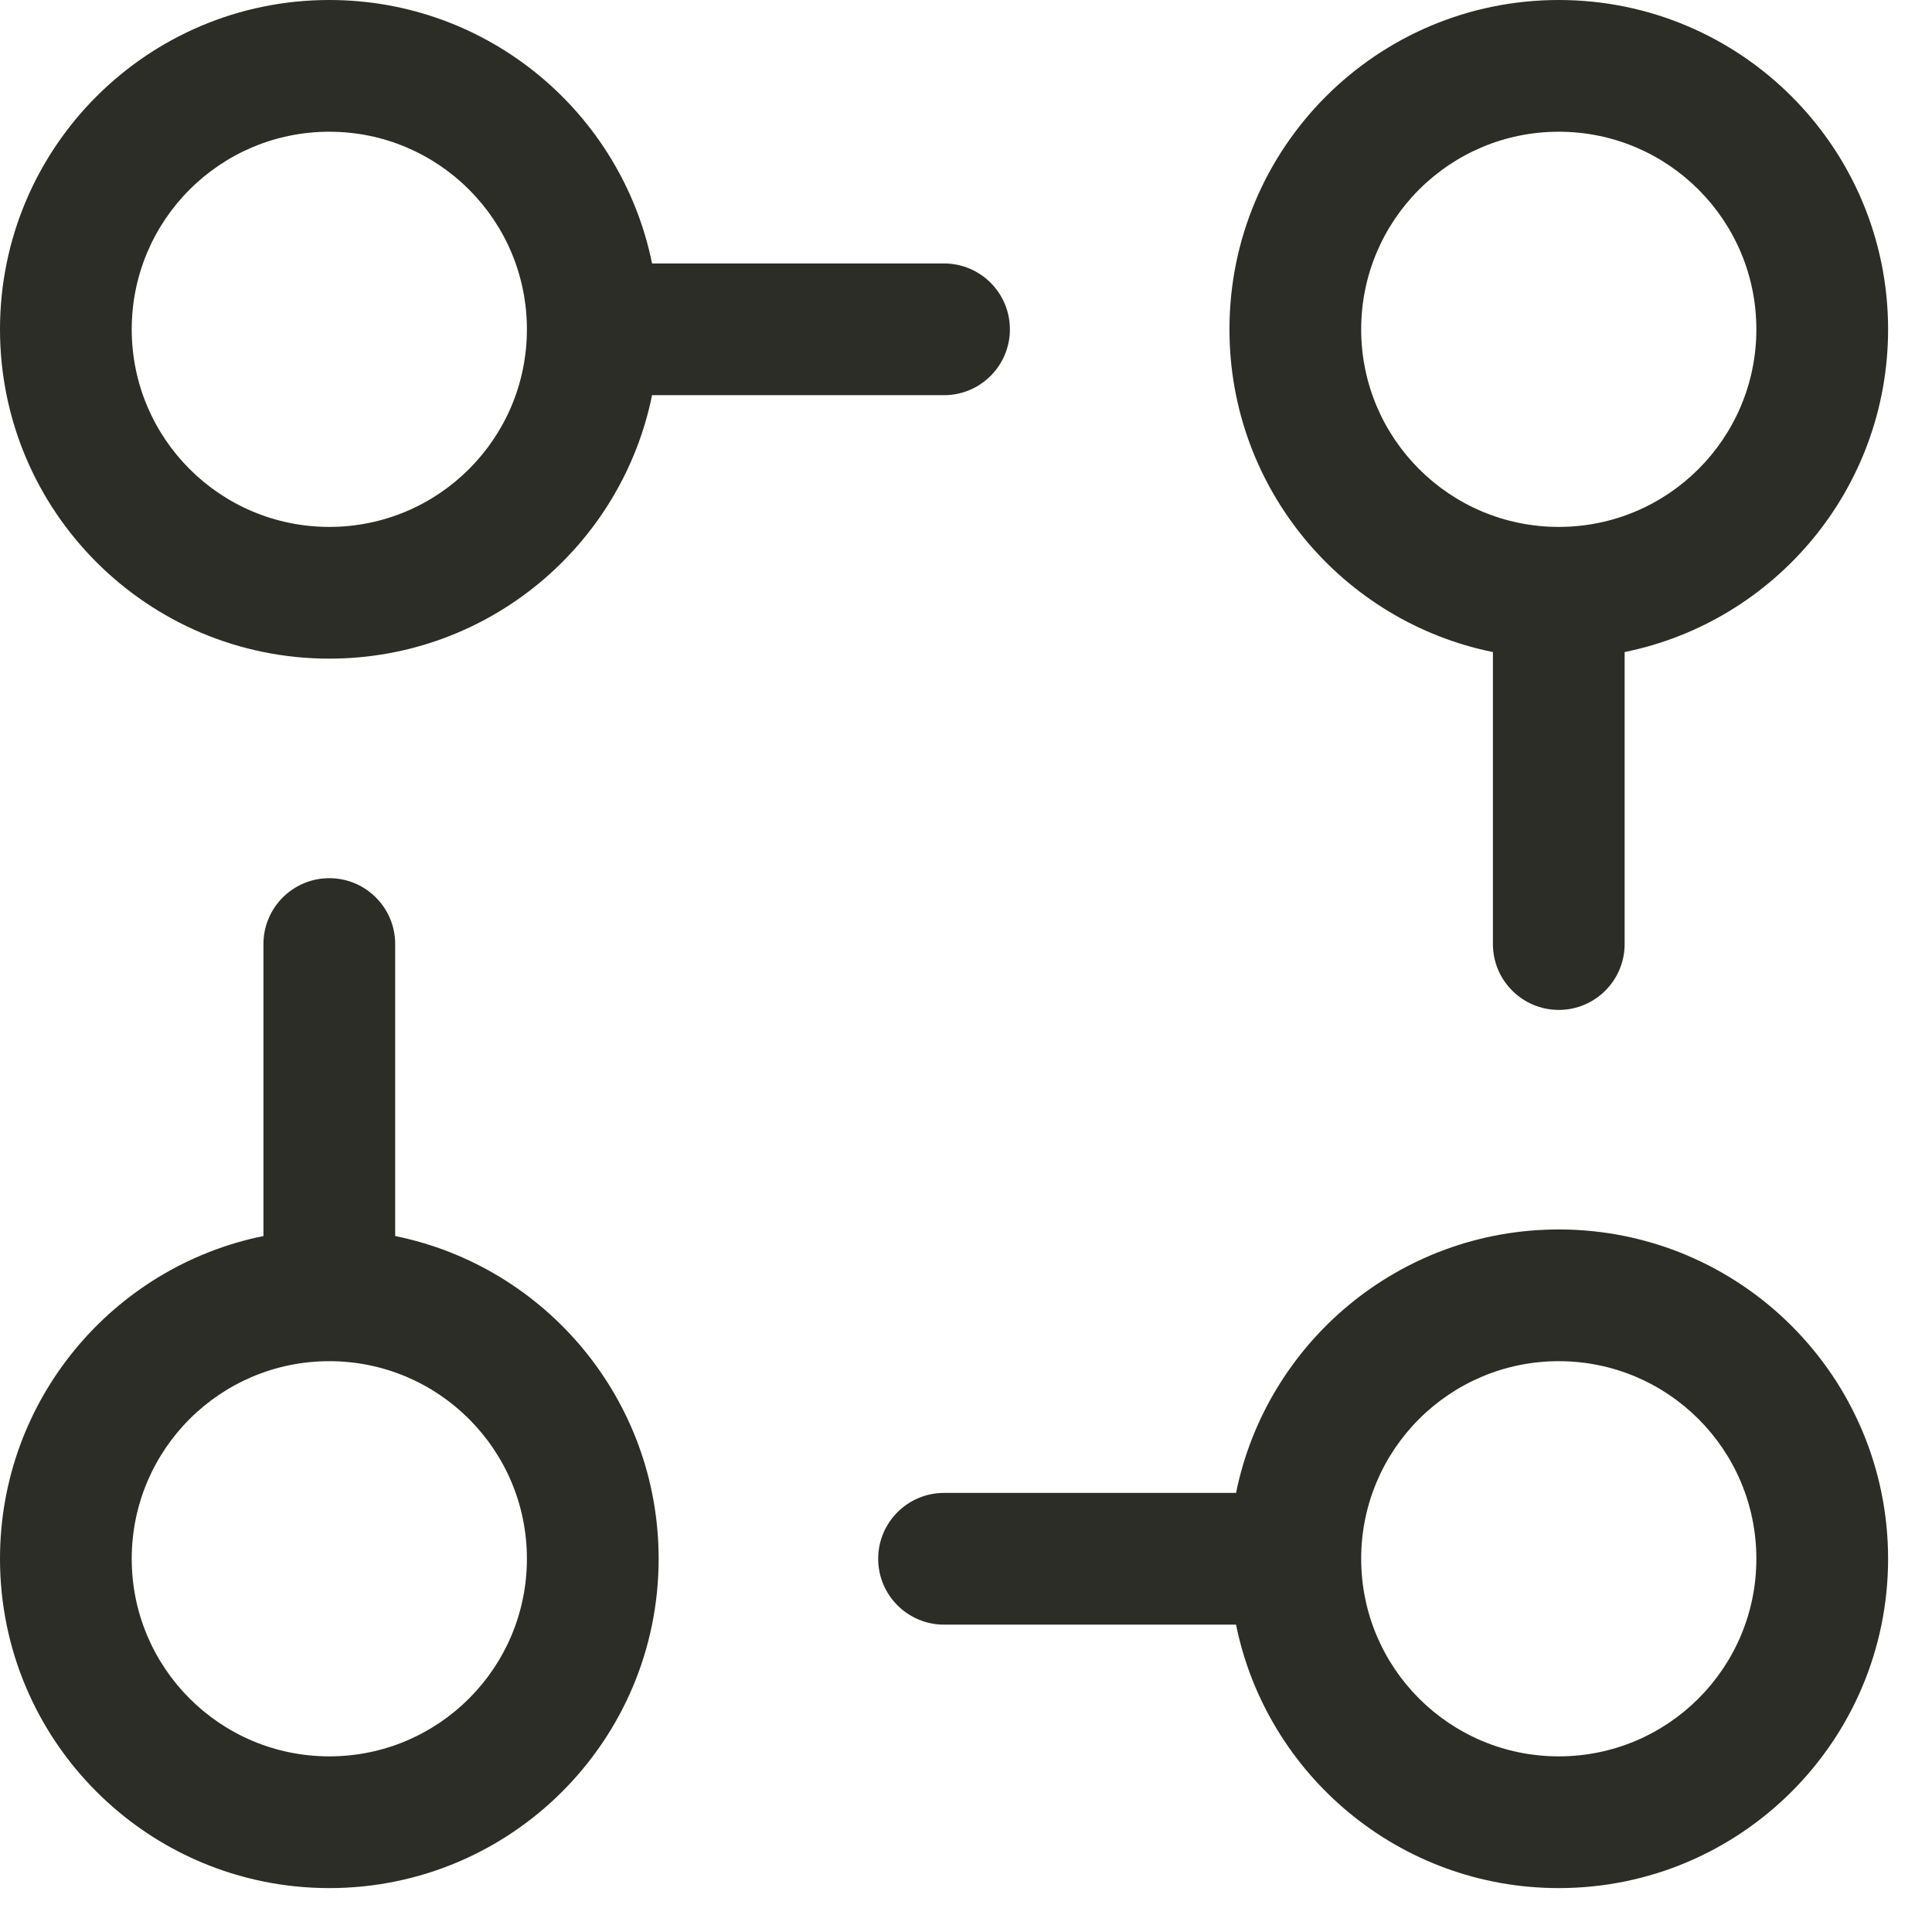 <svg width="22" height="22" viewBox="0 0 22 22" fill="none" xmlns="http://www.w3.org/2000/svg">
<path fill-rule="evenodd" clip-rule="evenodd" d="M0 3.75C0 1.679 1.679 0 3.75 0C5.564 0 7.078 1.288 7.425 3H10.75C11.164 3 11.5 3.336 11.5 3.75C11.5 4.164 11.164 4.5 10.75 4.5H7.425C7.078 6.212 5.564 7.5 3.75 7.5C1.679 7.5 0 5.821 0 3.75ZM3.75 1.5C4.993 1.5 6 2.507 6 3.75C6 4.993 4.993 6 3.75 6C2.507 6 1.5 4.993 1.5 3.75C1.5 2.507 2.507 1.5 3.75 1.5ZM4.5 10.75C4.5 10.336 4.164 10 3.75 10C3.336 10 3 10.336 3 10.75L3 14.075C1.288 14.422 0 15.936 0 17.75C0 19.821 1.679 21.5 3.75 21.5C5.821 21.5 7.5 19.821 7.5 17.75C7.5 15.936 6.212 14.422 4.5 14.075V10.75ZM18.5 7.425C20.212 7.078 21.5 5.564 21.5 3.75C21.5 1.679 19.821 0 17.75 0C15.679 0 14 1.679 14 3.75C14 5.564 15.288 7.078 17 7.425V10.75C17 11.164 17.336 11.5 17.75 11.5C18.164 11.5 18.5 11.164 18.5 10.75V7.425ZM17.75 6C16.507 6 15.5 4.993 15.5 3.75C15.5 2.507 16.507 1.5 17.75 1.5C18.993 1.5 20 2.507 20 3.75C20 4.993 18.993 6 17.75 6ZM10.75 17C10.336 17 10 17.336 10 17.75C10 18.164 10.336 18.5 10.75 18.5H14.075C14.422 20.212 15.936 21.5 17.75 21.5C19.821 21.5 21.5 19.821 21.5 17.75C21.5 15.679 19.821 14 17.75 14C15.936 14 14.422 15.288 14.075 17H10.75ZM15.5 17.75C15.5 18.993 16.507 20 17.75 20C18.993 20 20 18.993 20 17.75C20 16.507 18.993 15.5 17.75 15.5C16.507 15.5 15.5 16.507 15.5 17.75ZM3.75 15.5C2.507 15.5 1.5 16.507 1.5 17.75C1.5 18.993 2.507 20 3.75 20C4.993 20 6 18.993 6 17.75C6 16.507 4.993 15.5 3.75 15.5Z" fill="#2B2D26"/>
</svg>
